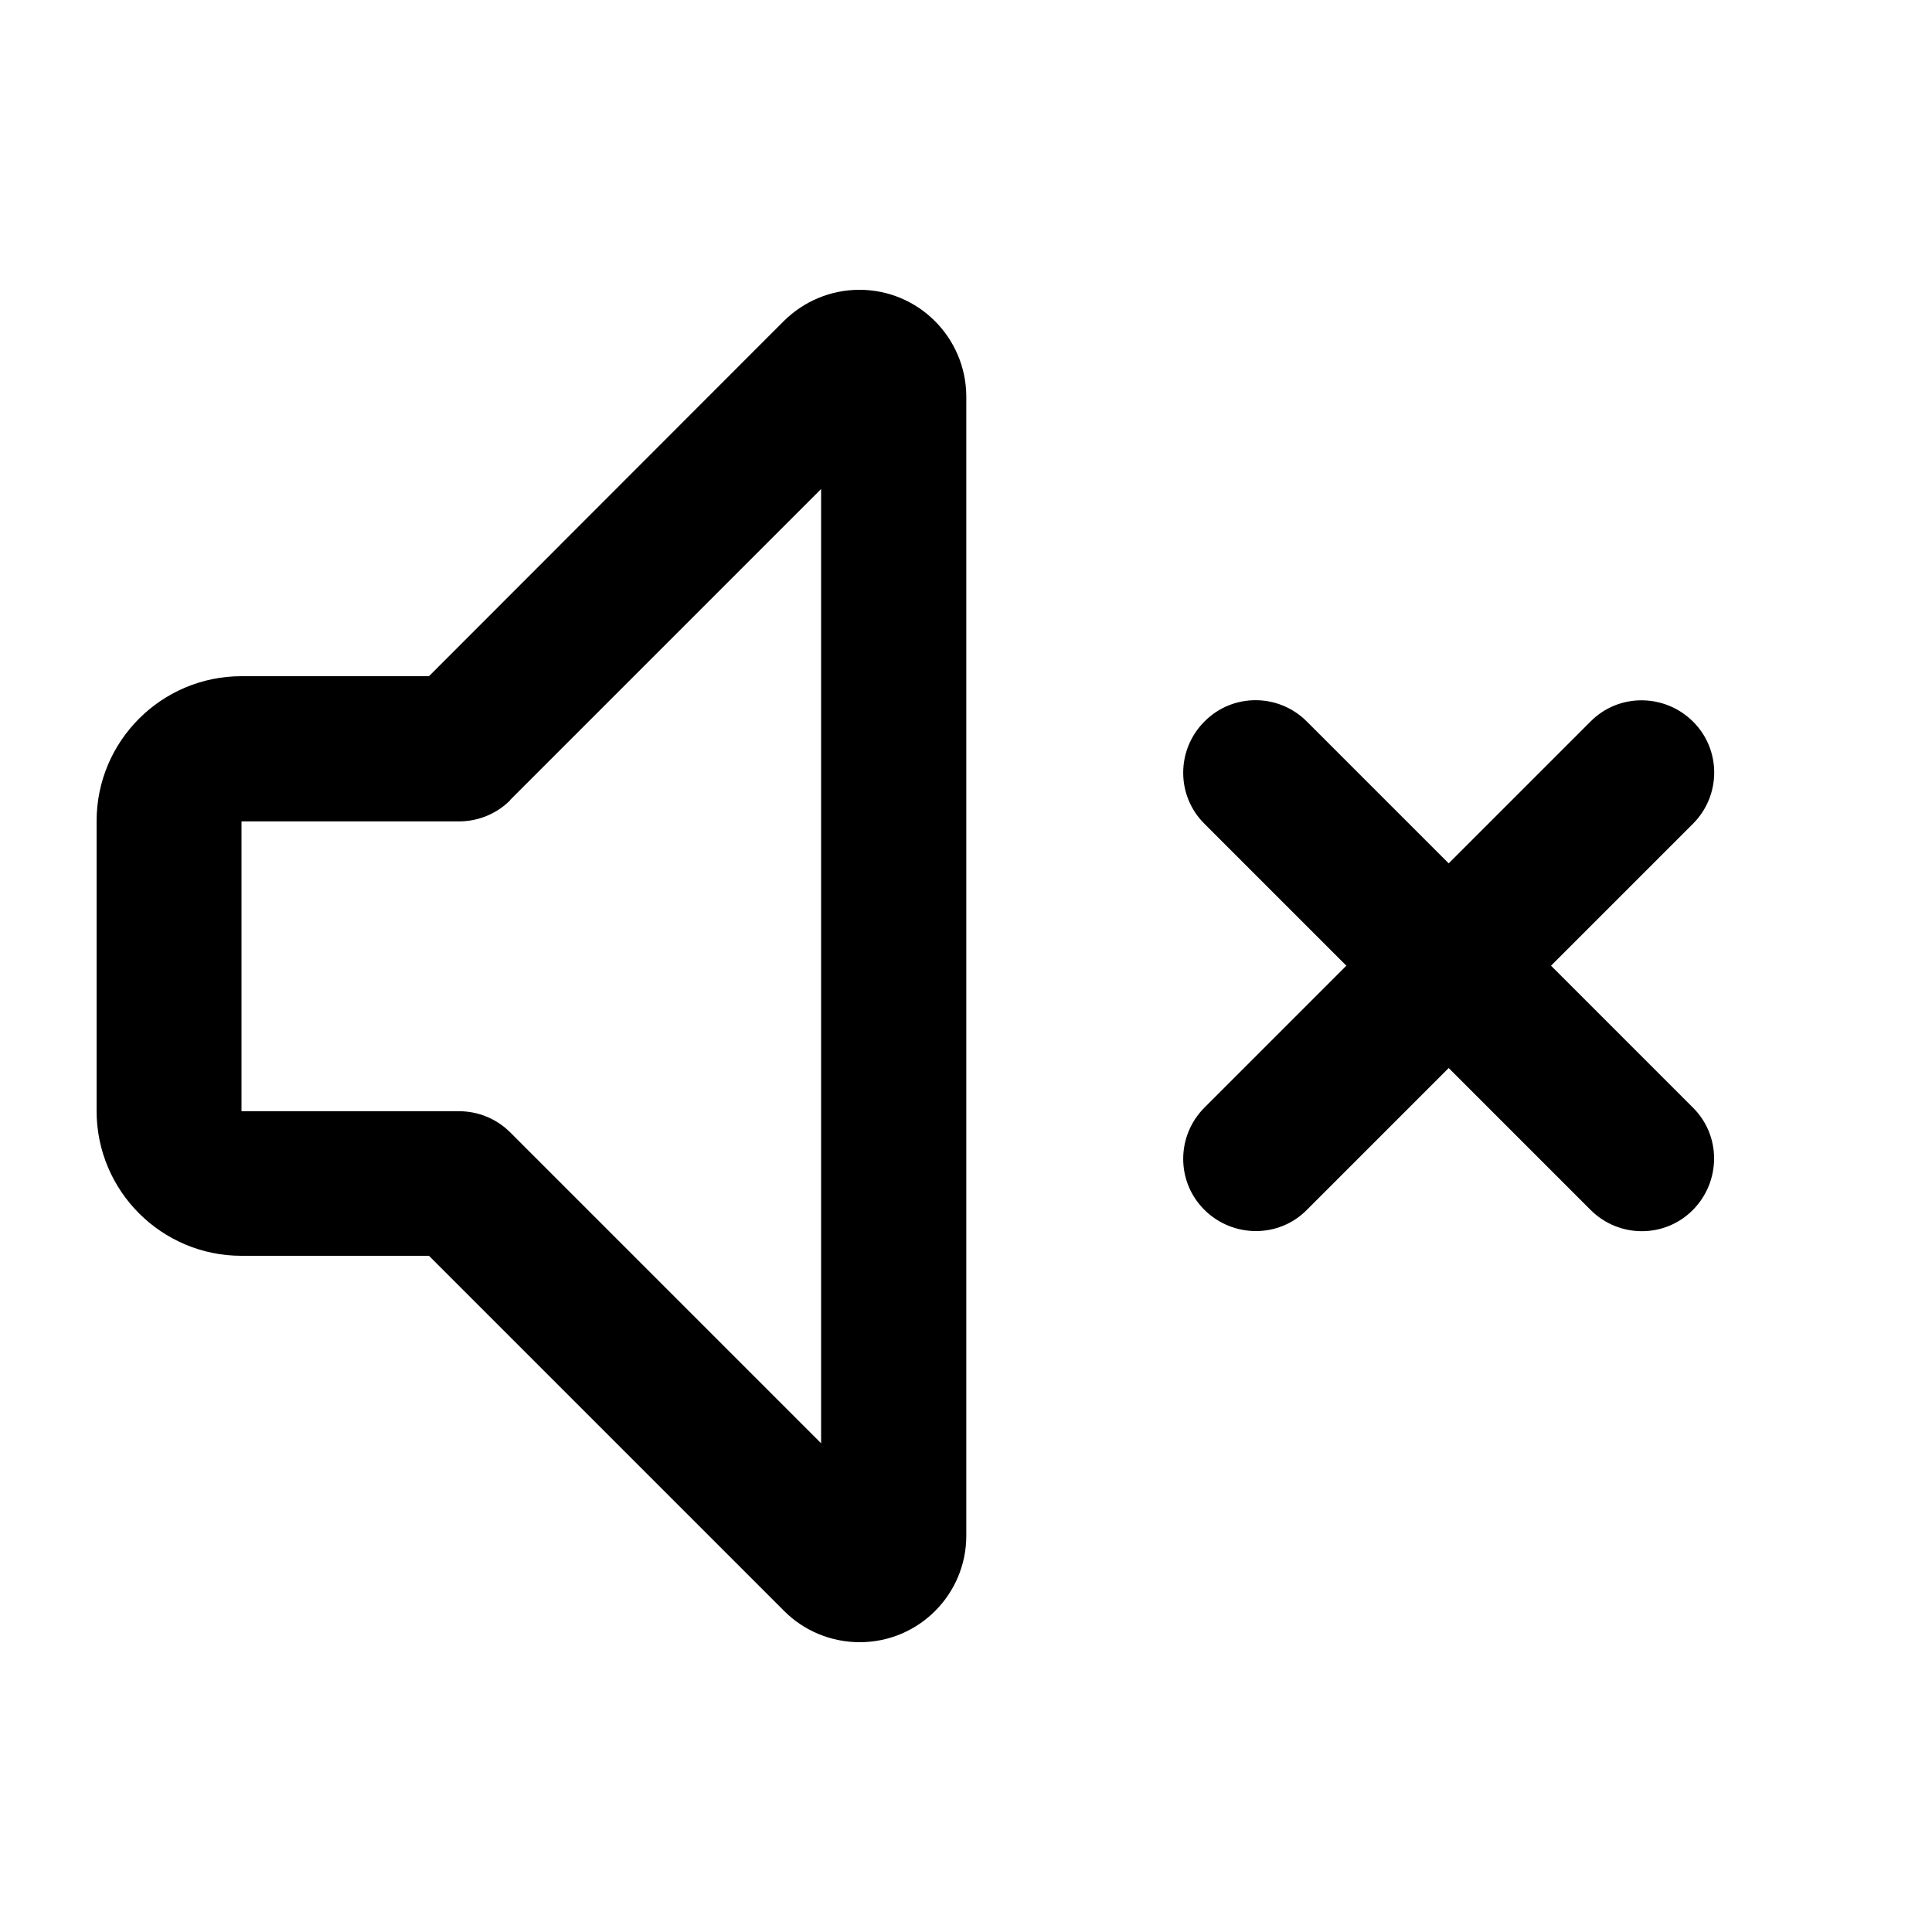 <svg xmlns="http://www.w3.org/2000/svg" viewBox="0 0 640 640"><!--! Font Awesome Pro 7.1.0 by @fontawesome - https://fontawesome.com License - https://fontawesome.com/license (Commercial License) Copyright 2025 Fonticons, Inc. --><path fill="currentColor" d="M284.7 96C275.3 96 266.4 99.7 259.7 106.3L142.1 224L80 224C53.5 224 32 245.5 32 272L32 368C32 394.5 53.5 416 80 416L142.1 416L259.8 533.7C266.4 540.3 275.4 544 284.8 544C304.3 544 320.1 528.2 320.1 508.7L320.1 131.3C320 111.8 304.2 96 284.7 96zM169 265L272 162L272 478.1L169 375.1C164.5 370.6 158.4 368.1 152 368.1L80 368.1L80 272.1L152 272.1C158.4 272.1 164.5 269.6 169 265.1zM399 239C389.6 248.4 389.6 263.6 399 272.9L446 319.9L399 366.9C389.6 376.3 389.6 391.5 399 400.8C408.4 410.1 423.6 410.2 432.9 400.8L479.9 353.8L526.9 400.8C536.3 410.2 551.5 410.2 560.8 400.8C570.1 391.4 570.2 376.2 560.8 366.9L513.8 319.9L560.8 272.9C570.2 263.5 570.2 248.3 560.8 239C551.4 229.7 536.2 229.6 526.9 239L479.9 286L432.9 239C423.5 229.6 408.3 229.6 399 239z"/></svg>